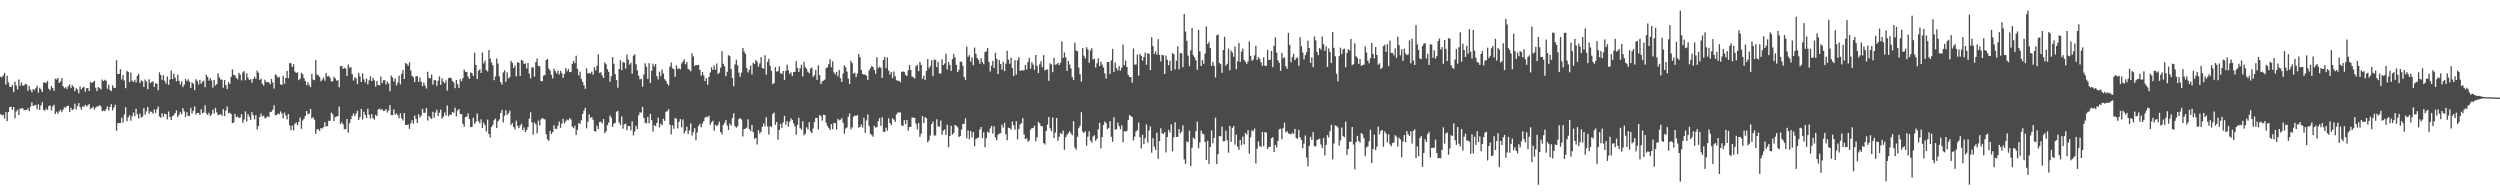 <?xml version="1.0" encoding="UTF-8"?>
<svg xmlns="http://www.w3.org/2000/svg" width="1920" height="150">
  <path d="M0 58.955h1v28.697H0zM1 59.338h1v29.345H1zM2 57.944h1v30.233H2zM3 56.030h1v34.955H3zM4 64.902h1v21.265H4zM5 58.166h1v34.882H5zM6 63.279h1v22.735H6zM7 66.577h1v15.649H7zM8 66.872h1v15.072H8zM9 65.401h1v18.858H9zM10 70.759h1v11.442H10zM11 62.796h1v28.033H11zM12 65.623h1v20.036H12zM13 68.676h1v15.649H13zM14 61.043h1v27.299H14zM15 65.865h1v17.583H15zM16 63.325h1v19.933H16zM17 65.817h1v17.386H17zM18 65.668h1v19.032H18zM19 64.375h1v20.144H19zM20 64.929h1v19.524H20zM21 69.667h1v13.589H21zM22 66.096h1v19.306H22zM23 68.866h1v13.094H23zM24 70.811h1v7.784H24zM25 68.399h1v13.014H25zM26 69.212h1v11.680H26zM27 67.740h1v12.808H27zM28 65.733h1v18.212H28zM29 71.166h1v9.018H29zM30 67.337h1v17.164H30zM31 68.635h1v12.330H31zM32 70.692h1v7.787H32zM33 63.483h1v20.947H33zM34 63.345h1v21.638H34zM35 63.693h1v19.732H35zM36 62.107h1v22.380H36zM37 68.214h1v13.248H37zM38 69.408h1v11.561H38zM39 66.021h1v18.780H39zM40 67.653h1v14.172H40zM41 69.701h1v10.783H41zM42 60.468h1v27.052H42zM43 61.031h1v24.776H43zM44 59.738h1v27.663H44zM45 63.750h1v21.680H45zM46 62.585h1v21.682H46zM47 59.926h1v26.269H47zM48 66.213h1v17.947H48zM49 67.740h1v14.497H49zM50 66.932h1v15.912H50zM51 68.305h1v12.998H51zM52 66.174h1v15.099H52zM53 64.806h1v21.178H53zM54 67.651h1v15.161H54zM55 65.359h1v19.279H55zM56 66.733h1v17.054H56zM57 70.024h1v9.634H57zM58 67.733h1v16.324H58zM59 68.701h1v12.733H59zM60 71.704h1v7.510H60zM61 66.431h1v15.884H61zM62 68.697h1v15.569H62zM63 67.330h1v14.410H63zM64 66.559h1v15.530H64zM65 70.473h1v9.998H65zM66 67.765h1v13.950H66zM67 67.568h1v13.410H67zM68 69.894h1v10.009H68zM69 62.894h1v20.872H69zM70 63.785h1v19.210H70zM71 63.096h1v18.745H71zM72 62.048h1v22.069H72zM73 67.319h1v15.317H73zM74 69.994h1v11.749H74zM75 66.820h1v14.841H75zM76 67.669h1v13.069H76zM77 68.731h1v12.964H77zM78 61.061h1v24.433H78zM79 62.281h1v22.600H79zM80 61.299h1v24.115H80zM81 61.993h1v21.776H81zM82 68.081h1v13.657H82zM83 65.087h1v19.867H83zM84 69.006h1v13.195H84zM85 69.978h1v9.988H85zM86 65.490h1v19.201H86zM87 67.390h1v15.182H87zM88 67.488h1v12.950H88zM89 46.296h1v54.183H89zM90 56.772h1v37.878H90zM91 56.774h1v37.690H91zM92 53.137h1v41.311H92zM93 61.024h1v29.407H93zM94 57.726h1v36.440H94zM95 61.862h1v26.106H95zM96 67.742h1v14.603H96zM97 54.391h1v38.770H97zM98 55.225h1v34.950H98zM99 63.046h1v25.426H99zM100 55.776h1v36.937H100zM101 61.981h1v27.418H101zM102 63.002h1v23.408H102zM103 61.249h1v28.022H103zM104 63.336h1v20.231H104zM105 58.392h1v29.304H105zM106 56.806h1v34.252H106zM107 63.789h1v23.472H107zM108 61.794h1v28.580H108zM109 62.395h1v27.047H109zM110 66.696h1v16.328H110zM111 61.082h1v26.994H111zM112 62.730h1v22.781H112zM113 68.523h1v13.575H113zM114 60.915h1v26.315H114zM115 63.895h1v21.709H115zM116 63.046h1v22.886H116zM117 62.519h1v24.813H117zM118 66.827h1v17.230H118zM119 64.059h1v22.664H119zM120 64.194h1v19.782H120zM121 69.260h1v12.579H121zM122 55.552h1v33.888H122zM123 57.642h1v32.842H123zM124 61.340h1v25.646H124zM125 57.877h1v31.993H125zM126 62.105h1v25.262H126zM127 64.172h1v23.616H127zM128 58.788h1v32.929H128zM129 65.140h1v20.535H129zM130 61.047h1v28.759H130zM131 54.204h1v38.065H131zM132 60.693h1v28.553H132zM133 56.641h1v31.883H133zM134 59.663h1v27.230H134zM135 62.450h1v22.350H135zM136 57.378h1v32.483H136zM137 62.089h1v26.180H137zM138 64.906h1v21.293H138zM139 62.521h1v25.262H139zM140 66.932h1v16.141H140zM141 65.037h1v20.494H141zM142 60.654h1v29.217H142zM143 62.281h1v23.875H143zM144 60.960h1v27.983H144zM145 62.741h1v26.463H145zM146 67.570h1v15.294H146zM147 63.277h1v23.920H147zM148 64.206h1v20.954H148zM149 69.216h1v12.476H149zM150 60.841h1v27.084H150zM151 62.107h1v24.671H151zM152 64.934h1v21.783H152zM153 61.395h1v26.985H153zM154 64.293h1v19.574H154zM155 62.828h1v24.234H155zM156 61.929h1v24.442H156zM157 66.973h1v13.934H157zM158 57.339h1v29.729H158zM159 59.015h1v29.237H159zM160 61.876h1v24.765H160zM161 60.070h1v28.905H161zM162 61.805h1v26.138H162zM163 67.278h1v16.974H163zM164 61.349h1v25.843H164zM165 65.701h1v17.084H165zM166 64.570h1v21.769H166zM167 56.385h1v32.110H167zM168 59.516h1v28.546H168zM169 60.990h1v26.701H169zM170 61.242h1v27.734H170zM171 67.346h1v16.491H171zM172 61.510h1v27.654H172zM173 65.348h1v19.542H173zM174 68.404h1v13.351H174zM175 63.016h1v24.017H175zM176 64.499h1v21.973H176zM177 59.070h1v28.471H177zM178 53.238h1v41.338H178zM179 57.445h1v36.671H179zM180 57.838h1v29.594H180zM181 59.855h1v30.194H181zM182 60.990h1v28.411H182zM183 55.888h1v34.715H183zM184 57.420h1v32.817H184zM185 61.707h1v26.015H185zM186 55.726h1v38.615H186zM187 54.565h1v37.305H187zM188 61.652h1v23.916H188zM189 56.346h1v36.818H189zM190 59.635h1v28.040H190zM191 61.452h1v28.203H191zM192 60.770h1v31.334H192zM193 63.554h1v22.632H193zM194 60.640h1v27.903H194zM195 58.859h1v32.842H195zM196 60.546h1v27.990H196zM197 54.261h1v45.204H197zM198 55.870h1v40.949H198zM199 61.503h1v28.370H199zM200 60.310h1v26.951H200zM201 64.389h1v25.113H201zM202 65.762h1v23.103H202zM203 61.185h1v29.647H203zM204 63.002h1v27.342H204zM205 63.080h1v26.223H205zM206 63.206h1v26.708H206zM207 64.771h1v21.309H207zM208 60.667h1v25.127H208zM209 63.334h1v20.995H209zM210 68.010h1v12.902H210zM211 57.214h1v31.284H211zM212 57.896h1v30.455H212zM213 59.704h1v27.436H213zM214 59.056h1v28.766H214zM215 64.767h1v20.794H215zM216 65.282h1v21.920H216zM217 58.147h1v32.792H217zM218 64.311h1v22.160H218zM219 59.882h1v28.798H219zM220 54.401h1v37.319H220zM221 59.992h1v27.578H221zM222 48.505h1v47.855H222zM223 48.603h1v51.370H223zM224 51.446h1v45.012H224zM225 49.365h1v50.855H225zM226 54.991h1v40.052H226zM227 55.982h1v38.118H227zM228 55.518h1v40.482H228zM229 61.606h1v32.041H229zM230 60.441h1v29.823H230zM231 55.840h1v43.078H231zM232 56.962h1v35.605H232zM233 60.017h1v31.279H233zM234 62.167h1v26.882H234zM235 65.373h1v19.869H235zM236 63.160h1v24.719H236zM237 65.430h1v21.877H237zM238 66.957h1v16.768H238zM239 56.831h1v34.108H239zM240 61.130h1v28.880H240zM241 61.578h1v30.272H241zM242 45.969h1v56.806H242zM243 57.259h1v42.089H243zM244 57.939h1v41.359H244zM245 59.127h1v41.487H245zM246 62.466h1v35.829H246zM247 61.050h1v37.704H247zM248 59.528h1v38.118H248zM249 61.958h1v31.922H249zM250 56.065h1v41.016H250zM251 58.692h1v38.237H251zM252 58.198h1v34.557H252zM253 59.752h1v33.064H253zM254 62.508h1v23.964H254zM255 62.343h1v25.369H255zM256 58.990h1v34.028H256zM257 60.157h1v29.677H257zM258 61.963h1v27.573H258zM259 61.576h1v27.539H259zM260 67.005h1v14.820H260zM261 50.777h1v44.547H261zM262 50.679h1v43.211H262zM263 52.824h1v42.700H263zM264 52.023h1v47.195H264zM265 52.787h1v46.417H265zM266 58.340h1v33.035H266zM267 49.489h1v52.464H267zM268 51.929h1v42.785H268zM269 51.631h1v39.908H269zM270 56.923h1v32.034H270zM271 61.864h1v25.172H271zM272 59.413h1v29.757H272zM273 60.201h1v27.084H273zM274 64.602h1v20.512H274zM275 55.836h1v36.262H275zM276 58.699h1v31.290H276zM277 63.039h1v20.606H277zM278 56.321h1v35.472H278zM279 60.928h1v24.857H279zM280 63.309h1v24.989H280zM281 60.281h1v30.377H281zM282 64.838h1v18.670H282zM283 61.713h1v26.390H283zM284 58.591h1v32.515H284zM285 62.281h1v25.351H285zM286 59.809h1v30.856H286zM287 61.681h1v30.199H287zM288 66.550h1v21.616H288zM289 62.208h1v26.926H289zM290 65.293h1v18.837H290zM291 65.563h1v17.855H291zM292 58.660h1v25.662H292zM293 63.906h1v19.926H293zM294 61.645h1v23.676H294zM295 61.594h1v23.488H295zM296 64.854h1v18.885H296zM297 62.647h1v23.893H297zM298 64.075h1v20.702H298zM299 70.024h1v10.721H299zM300 58.079h1v30.276H300zM301 59.484h1v28.967H301zM302 62.526h1v21.554H302zM303 60.292h1v27.722H303zM304 65.572h1v21.577H304zM305 63.451h1v24.980H305zM306 58.044h1v32.771H306zM307 64.760h1v22.188H307zM308 56.735h1v34.216H308zM309 53.822h1v38.763H309zM310 60.683h1v26.131H310zM311 48.388h1v47.582H311zM312 49.237h1v46.827H312zM313 50.487h1v45.165H313zM314 47.754h1v51.219H314zM315 54.195h1v40.455H315zM316 58.266h1v34.069H316zM317 59.274h1v35.779H317zM318 63.075h1v25.681H318zM319 58.605h1v32.673H319zM320 58.427h1v36.042H320zM321 62.952h1v24.898H321zM322 59.475h1v30.830H322zM323 62.716h1v26.099H323zM324 66.179h1v17.496H324zM325 63.320h1v23.321H325zM326 65.691h1v20.943H326zM327 67.989h1v15.047H327zM328 55.083h1v37.495H328zM329 59.882h1v29.214H329zM330 60.191h1v30.313H330zM331 57.255h1v34.010H331zM332 64.998h1v20.881H332zM333 61.572h1v28.832H333zM334 61.585h1v24.909H334zM335 65.948h1v18.253H335zM336 62.006h1v27.106H336zM337 58.665h1v27.926H337zM338 65.163h1v19.016H338zM339 60.134h1v30.981H339zM340 62.675h1v26.937H340zM341 63.947h1v22.414H341zM342 61.688h1v27.033H342zM343 69.578h1v11.497H343zM344 60.059h1v29.290H344zM345 59.512h1v28.459H345zM346 59.992h1v28.317H346zM347 62.151h1v23.955H347zM348 63.441h1v23.133H348zM349 67.733h1v14.987H349zM350 61.414h1v27.990H350zM351 64.714h1v20.231H351zM352 67.470h1v16.312H352zM353 60.832h1v26.775H353zM354 62.338h1v25.298H354zM355 60.029h1v35.067H355zM356 53.428h1v43.881H356zM357 55.128h1v34.854H357zM358 55.298h1v34.254H358zM359 58.800h1v28.265H359zM360 60.686h1v30.734H360zM361 55.621h1v42.032H361zM362 56.229h1v41.279H362zM363 58.331h1v32.153H363zM364 40.530h1v54.611H364zM365 49.887h1v43.755H365zM366 60.603h1v26.530H366zM367 54.284h1v38.919H367zM368 53.263h1v41.524H368zM369 56.083h1v35.571H369zM370 40.354h1v57.914H370zM371 48.711h1v45.454H371zM372 46.543h1v49.677H372zM373 53.815h1v47.168H373zM374 54.881h1v36.928H374zM375 38.461h1v64.389H375zM376 45.012h1v60.667H376zM377 47.939h1v49.670H377zM378 50.139h1v45.683H378zM379 61.581h1v30.766H379zM380 58.658h1v32.373H380zM381 44.943h1v53.483H381zM382 48.816h1v44.481H382zM383 58.727h1v32.950H383zM384 62.968h1v23.792H384zM385 64.993h1v19.357H385zM386 55.602h1v38.473H386zM387 54.000h1v34.859H387zM388 62.851h1v21.783H388zM389 55.575h1v32.689H389zM390 60.260h1v26.743H390zM391 59.278h1v25.655H391zM392 46.687h1v49.278H392zM393 48.395h1v46.143H393zM394 52.217h1v45.403H394zM395 50.402h1v49.036H395zM396 58.708h1v33.989H396zM397 47.761h1v48.788H397zM398 48.184h1v50.224H398zM399 58.310h1v38.168H399zM400 45.957h1v49.116H400zM401 46.577h1v53.432H401zM402 49.107h1v48.800H402zM403 48.699h1v52.730H403zM404 52.556h1v47.346H404zM405 48.445h1v49.132H405zM406 56.511h1v34.625H406zM407 60.162h1v26.067H407zM408 51.759h1v42.183H408zM409 51.812h1v51.597H409zM410 58.820h1v35.266H410zM411 47.747h1v47.667H411zM412 44.920h1v57.523H412zM413 50.624h1v42.030H413zM414 50.961h1v45.458H414zM415 62.226h1v29.471H415zM416 62.439h1v28.125H416zM417 58.136h1v33.147H417zM418 57.548h1v34.184H418zM419 46.101h1v57.072H419zM420 45.206h1v61.913H420zM421 52.689h1v55.376H421zM422 54.266h1v46.259H422zM423 57.461h1v45.442H423zM424 60.283h1v41.217H424zM425 52.899h1v43.320H425zM426 54.691h1v44.202H426zM427 56.442h1v42.654H427zM428 54.211h1v42.364H428zM429 57.156h1v36.138H429zM430 54.430h1v43.744H430zM431 56.193h1v38.718H431zM432 59.789h1v31.551H432zM433 56.756h1v38.123H433zM434 52.258h1v40.954H434zM435 54.776h1v37.031H435zM436 52.940h1v39.487H436zM437 55.332h1v35.461H437zM438 55.389h1v36.296H438zM439 48.990h1v48.344H439zM440 46.696h1v51.814H440zM441 48.555h1v47.967H441zM442 42.735h1v60.912H442zM443 52.808h1v46.877H443zM444 57.928h1v36.491H444zM445 55.035h1v40.162H445zM446 60.631h1v31.732H446zM447 62.878h1v24.637H447zM448 65.483h1v19.528H448zM449 68.264h1v14.594H449zM450 52.419h1v46.149H450zM451 56.424h1v37.180H451zM452 56.014h1v31.821H452zM453 56.552h1v34.055H453zM454 54.968h1v34.811H454zM455 57.369h1v34.595H455zM456 51.613h1v49.056H456zM457 54.082h1v46.987H457zM458 50.592h1v45.953H458zM459 41.709h1v57.504H459zM460 55.957h1v37.715H460zM461 55.479h1v38.065H461zM462 57.779h1v37.170H462zM463 59.882h1v31.522H463zM464 47.919h1v54.359H464zM465 49.294h1v51.460H465zM466 53.167h1v43.005H466zM467 55.149h1v39.027H467zM468 62.769h1v25.944H468zM469 58.548h1v31.828H469zM470 43.833h1v53.671H470zM471 49.008h1v45.964H471zM472 56.953h1v37.386H472zM473 61.462h1v24.337H473zM474 67.367h1v17.738H474zM475 52.924h1v41.171H475zM476 46.223h1v49.825H476zM477 53.865h1v35.552H477zM478 47.662h1v51.180H478zM479 48.051h1v47.463H479zM480 52.608h1v42.320H480zM481 41.913h1v58.106H481zM482 45.721h1v51.061H482zM483 49.560h1v47.296H483zM484 48.203h1v51.874H484zM485 56.575h1v36.614H485zM486 42.762h1v61.297H486zM487 41.718h1v59.285H487zM488 49.372h1v47.168H488zM489 54.060h1v45.026H489zM490 58.136h1v30.505H490zM491 61.020h1v25.264H491zM492 60.432h1v26.074H492zM493 66.644h1v15.488H493zM494 57.223h1v33.357H494zM495 48.594h1v45.676H495zM496 51.187h1v43.657H496zM497 60.585h1v29.256H497zM498 48.461h1v46.200H498zM499 63.718h1v23.664H499zM500 54.391h1v37.939H500zM501 48.898h1v52.238H501zM502 51.036h1v45.154H502zM503 49.097h1v47.777H503zM504 58.450h1v35.992H504zM505 60.954h1v29.418H505zM506 54.975h1v42.858H506zM507 58.488h1v36.433H507zM508 53.426h1v42.755H508zM509 56.396h1v34.834H509zM510 60.809h1v32.000H510zM511 62.125h1v23.813H511zM512 64.291h1v20.961H512zM513 65.712h1v18.166H513zM514 51.217h1v44.685H514zM515 48.067h1v55.122H515zM516 52.483h1v43.721H516zM517 53.181h1v45.799H517zM518 59.077h1v31.554H518zM519 50.253h1v40.977H519zM520 52.966h1v45.584H520zM521 52.405h1v41.265H521zM522 53.307h1v38.157H522zM523 48.717h1v49.104H523zM524 47.246h1v44.566H524zM525 45.586h1v56.921H525zM526 49.358h1v51.164H526zM527 47.672h1v49.606H527zM528 52.890h1v50.070H528zM529 53.556h1v46.619H529zM530 54.744h1v40.031H530zM531 40.961h1v63.185H531zM532 43.414h1v58.106H532zM533 50.583h1v47.850H533zM534 49.908h1v57.889H534zM535 50.118h1v51.542H535zM536 49.850h1v47.095H536zM537 53.590h1v41.478H537zM538 58.047h1v39.727H538zM539 55.273h1v39.649H539zM540 57.838h1v35.168H540zM541 62.242h1v28.127H541zM542 59.942h1v29.672H542zM543 65.110h1v24.946H543zM544 59.047h1v29.826H544zM545 55.650h1v40.187H545zM546 51.663h1v42.215H546zM547 53.776h1v38.983H547zM548 50.217h1v50.228H548zM549 53.508h1v42.389H549zM550 48.754h1v48.170H550zM551 56.792h1v39.013H551zM552 55.804h1v37.642H552zM553 51.970h1v49.445H553zM554 39.356h1v63.867H554zM555 48.974h1v47.031H555zM556 50.878h1v43.382H556zM557 58.502h1v33.623H557zM558 55.124h1v41.270H558zM559 42.345h1v57.477H559zM560 43.160h1v51.782H560zM561 52.943h1v43.529H561zM562 59.914h1v30.647H562zM563 66.177h1v20.847H563zM564 49.466h1v47.456H564zM565 45.854h1v52.290H565zM566 50.137h1v46.781H566zM567 55.795h1v35.582H567zM568 59.006h1v31.748H568zM569 55.772h1v36.083H569zM570 36.839h1v67.960H570zM571 39.512h1v59.667H571zM572 41.265h1v57.500H572zM573 52.329h1v45.650H573zM574 55.659h1v35.999H574zM575 53.547h1v45.515H575zM576 50.420h1v50.361H576zM577 57.133h1v38.814H577zM578 48.118h1v53.357H578zM579 49.203h1v57.355H579zM580 46.140h1v59.786H580zM581 47.287h1v63.702H581zM582 51.144h1v48.866H582zM583 48.649h1v53.863H583zM584 43.833h1v57.513H584zM585 52.265h1v45.099H585zM586 52.819h1v41.908H586zM587 42.464h1v54.529H587zM588 57.239h1v32.792H588zM589 47.527h1v49.654H589zM590 45.168h1v58.212H590zM591 50.496h1v46.319H591zM592 54.490h1v43.208H592zM593 64.684h1v22.918H593zM594 63.863h1v22.581H594zM595 51.569h1v44.254H595zM596 54.966h1v38.738H596zM597 54.728h1v52.533H597zM598 50.999h1v48.839H598zM599 56.280h1v38.903H599zM600 56.772h1v41.434H600zM601 54.462h1v39.615H601zM602 61.331h1v27.686H602zM603 54.430h1v41.277H603zM604 49.667h1v43.325H604zM605 53.986h1v43.220H605zM606 56.708h1v36.786H606zM607 55.570h1v35.300H607zM608 58.482h1v33.737H608zM609 55.344h1v39.494H609zM610 55.202h1v41.920H610zM611 46.918h1v56.435H611zM612 52.112h1v43.684H612zM613 55.220h1v35.181H613zM614 52.554h1v45.886H614zM615 49.741h1v49.917H615zM616 58.637h1v34.476H616zM617 47.530h1v56.385H617zM618 51.631h1v51.102H618zM619 52.913h1v44.893H619zM620 55.087h1v44.316H620zM621 56.248h1v37.605H621zM622 52.707h1v48.278H622zM623 51.888h1v50.345H623zM624 58.958h1v39.713H624zM625 57.761h1v35.992H625zM626 53.689h1v36.967H626zM627 61.263h1v29.219H627zM628 50.178h1v49.223H628zM629 57.747h1v30.517H629zM630 64.611h1v24.678H630zM631 62.503h1v30.144H631zM632 61.961h1v26.099H632zM633 61.111h1v27.260H633zM634 52.380h1v41.837H634zM635 51.624h1v45.055H635zM636 49.196h1v49.072H636zM637 45.419h1v54.421H637zM638 51.659h1v43.691H638zM639 47.106h1v52.098H639zM640 55.609h1v38.905H640zM641 57.115h1v37.454H641zM642 55.099h1v44.341H642zM643 58.628h1v32.723H643zM644 53.689h1v38.798H644zM645 60.077h1v31.943H645zM646 62.920h1v27.809H646zM647 56.438h1v37.843H647zM648 50.162h1v52.547H648zM649 51.656h1v47.124H649zM650 55.014h1v42.874H650zM651 60.324h1v29.356H651zM652 64.524h1v22.611H652zM653 46.644h1v52.657H653zM654 48.491h1v49.354H654zM655 56.554h1v33.149H655zM656 55.820h1v32.842H656zM657 59.216h1v29.839H657zM658 56.399h1v31.989H658zM659 41.540h1v56.490H659zM660 43.982h1v53.540H660zM661 53.776h1v41.796H661zM662 56.886h1v41.068H662zM663 57.259h1v33.183H663zM664 57.287h1v44.710H664zM665 58.182h1v34.360H665zM666 61.345h1v26.548H666zM667 54.176h1v42.709H667zM668 52.386h1v50.443H668zM669 50.645h1v52.952H669zM670 51.460h1v53.501H670zM671 53.790h1v42.867H671zM672 56.735h1v41.238H672zM673 43.913h1v53.721H673zM674 52.348h1v40.768H674zM675 51.247h1v39.445H675zM676 52.036h1v44.531H676zM677 59.837h1v30.130H677zM678 46.012h1v55.142H678zM679 43.618h1v57.784H679zM680 52.306h1v45.806H680zM681 44.151h1v56.261H681zM682 54.211h1v36.637H682zM683 57.195h1v37.255H683zM684 55.188h1v40.839H684zM685 60.040h1v30.856H685zM686 54.948h1v36.926H686zM687 58.514h1v35.113H687zM688 61.693h1v26.157H688zM689 61.867h1v24.550H689zM690 62.151h1v24.277H690zM691 63.126h1v23.197H691zM692 55.199h1v41.032H692zM693 54.822h1v41.929H693zM694 55.179h1v37.058H694zM695 57.399h1v37.939H695zM696 58.440h1v33.678H696zM697 54.016h1v46.275H697zM698 49.992h1v47.557H698zM699 53.730h1v43.696H699zM700 58.795h1v31.458H700zM701 59.333h1v30.927H701zM702 60.242h1v30.336H702zM703 50.821h1v44.227H703zM704 49.766h1v49.596H704zM705 54.655h1v39.814H705zM706 47.454h1v57.591H706zM707 49.823h1v52.837H707zM708 60.523h1v28.619H708zM709 58.195h1v36.273H709zM710 61.427h1v28.516H710zM711 54.451h1v36.390H711zM712 45.401h1v63.867H712zM713 52.421h1v55.428H713zM714 50.718h1v53.252H714zM715 46.280h1v49.013H715zM716 58.452h1v34.861H716zM717 45.735h1v58.422H717zM718 46.058h1v57.909H718zM719 51.558h1v40.102H719zM720 47.408h1v49.633H720zM721 56.445h1v40.858H721zM722 56.474h1v36.140H722zM723 45.525h1v58.017H723zM724 49.903h1v50.452H724zM725 48.814h1v50.631H725zM726 41.203h1v62.363H726zM727 53.366h1v42.426H727zM728 47.626h1v65.410H728zM729 49.830h1v54.668H729zM730 54.472h1v42.085H730zM731 45.330h1v58.092H731zM732 41.364h1v60.825H732zM733 44.202h1v51.828H733zM734 49.798h1v46.809H734zM735 55.318h1v42.446H735zM736 53.542h1v51.704H736zM737 47.289h1v57.143H737zM738 47.390h1v52.068H738zM739 50.551h1v44.675H739zM740 59.033h1v36.035H740zM741 61.347h1v29.411H741zM742 35.790h1v70.461H742zM743 43.636h1v56.559H743zM744 42.288h1v64.657H744zM745 47.349h1v53.318H745zM746 44.039h1v61.487H746zM747 50.070h1v51.375H747zM748 36.500h1v75.842H748zM749 41.295h1v65.515H749zM750 44.495h1v61.560H750zM751 45.870h1v59.754H751zM752 48.928h1v50.565H752zM753 44.698h1v52.814H753zM754 47.726h1v58.246H754zM755 49.294h1v52.320H755zM756 40.020h1v73.045H756zM757 39.370h1v66.824H757zM758 36.761h1v64.380H758zM759 47.463h1v54.536H759zM760 54.902h1v43.753H760zM761 50.498h1v46.200H761zM762 46.781h1v55.840H762zM763 52.288h1v44.675H763zM764 40.533h1v65.112H764zM765 45.216h1v62.494H765zM766 56.776h1v46.653H766zM767 46.145h1v56.417H767zM768 49.159h1v53.117H768zM769 53.378h1v42.352H769zM770 47.333h1v50.729H770zM771 54.627h1v39.597H771zM772 48.786h1v54.316H772zM773 38.940h1v68.790H773zM774 45.779h1v52.254H774zM775 48.928h1v49.530H775zM776 44.312h1v55.145H776zM777 52.190h1v41.162H777zM778 58.374h1v37.855H778zM779 46.266h1v53.345H779zM780 57.220h1v35.891H780zM781 46.291h1v60.754H781zM782 43.904h1v55.069H782zM783 54.458h1v41.068H783zM784 53.840h1v40.718H784zM785 54.163h1v36.541H785zM786 53.936h1v49.299H786zM787 49.862h1v56.946H787zM788 53.336h1v52.927H788zM789 47.582h1v61.306H789zM790 44.394h1v63.485H790zM791 52.730h1v46.918H791zM792 47.768h1v50.432H792zM793 49.683h1v48.788H793zM794 53.645h1v42.957H794zM795 42.231h1v66.261H795zM796 50.560h1v54.858H796zM797 56.126h1v37.356H797zM798 49.482h1v45.245H798zM799 46.955h1v49.908H799zM800 51.663h1v45.341H800zM801 42.304h1v67.545H801zM802 54.094h1v56.914H802zM803 53.469h1v47.163H803zM804 53.327h1v42.400H804zM805 62.070h1v27.711H805zM806 48.633h1v49.949H806zM807 49.507h1v51.244H807zM808 55.474h1v34.795H808zM809 44.385h1v61.629H809zM810 49.722h1v52.142H810zM811 49.361h1v41.233H811zM812 48.253h1v59.898H812zM813 49.972h1v55.092H813zM814 48.205h1v53.984H814zM815 31.803h1v71.242H815zM816 44.449h1v55.833H816zM817 40.237h1v74.780H817zM818 43.982h1v61.349H818zM819 54.488h1v49.049H819zM820 46.683h1v55.616H820zM821 49.482h1v51.352H821zM822 52.547h1v49.899H822zM823 59.255h1v44.572H823zM824 61.510h1v31.595H824zM825 32.755h1v80.640H825zM826 38.834h1v76.165H826zM827 39.377h1v65.698H827zM828 51.926h1v46.490H828zM829 56.980h1v39.606H829zM830 62.620h1v23.552H830zM831 36.827h1v64.352H831zM832 42.808h1v59.427H832zM833 44.859h1v55.957H833zM834 36.237h1v75.680H834zM835 37.946h1v67.005H835zM836 48.237h1v52.597H836zM837 38.773h1v69.145H837zM838 37.136h1v72.384H838zM839 45.655h1v59.173H839zM840 45.060h1v58.784H840zM841 51.846h1v56.291H841zM842 48.564h1v57.967H842zM843 44.735h1v54.540H843zM844 50.729h1v43.595H844zM845 47.463h1v66.474H845zM846 49.727h1v55.524H846zM847 51.826h1v44.149H847zM848 56.335h1v37.001H848zM849 60.416h1v34.126H849zM850 47.589h1v51.606H850zM851 47.683h1v50.560H851zM852 56.774h1v36.271H852zM853 46.490h1v58.564H853zM854 37.516h1v71.397H854zM855 55.266h1v34.760H855zM856 48.022h1v51.556H856zM857 52.258h1v47.010H857zM858 54.153h1v40.061H858zM859 50.761h1v46.154H859zM860 54.174h1v45.085H860zM861 51.958h1v44.314H861zM862 34.245h1v75.053H862zM863 50.143h1v50.500H863zM864 46.470h1v54.682H864zM865 51.485h1v48.935H865zM866 57.552h1v34.724H866zM867 59.086h1v29.361H867zM868 59.239h1v29.887H868zM869 63.467h1v26.459H869zM870 37.177h1v70.718H870zM871 49.638h1v55.250H871zM872 49.523h1v51.448H872zM873 41.938h1v58.081H873zM874 58.088h1v35.971H874zM875 41.366h1v64.041H875zM876 42.924h1v71.054H876zM877 46.564h1v57.021H877zM878 43.785h1v66.948H878zM879 40.327h1v65.847H879zM880 49.734h1v45.838H880zM881 40.839h1v68.729H881zM882 41.389h1v58.788H882zM883 53.911h1v43.201H883zM884 28.553h1v88.676H884zM885 35.431h1v70.731H885zM886 41.464h1v71.155H886zM887 39.391h1v75.877H887zM888 41.949h1v59.997H888zM889 30.082h1v91.903H889zM890 42.142h1v66.264H890zM891 47.161h1v51.340H891zM892 42.128h1v60.315H892zM893 42.478h1v60.345H893zM894 56.845h1v44.529H894zM895 42.675h1v74.442H895zM896 45.918h1v59.328H896zM897 50.130h1v49.635H897zM898 46.619h1v55.108H898zM899 54.433h1v41.075H899zM900 40.821h1v75.410H900zM901 41.574h1v63.892H901zM902 53.307h1v40.581H902zM903 46.642h1v58.511H903zM904 35.516h1v69.628H904zM905 53.242h1v45.895H905zM906 40.649h1v61.926H906zM907 40.995h1v60.091H907zM908 51.643h1v44.625H908zM909 10.680h1v111.733H909zM910 24.229h1v101.720H910zM911 31.377h1v77.216H911zM912 42.693h1v66.522H912zM913 50.837h1v49.493H913zM914 38.640h1v88.932H914zM915 21.542h1v91.905H915zM916 42.503h1v63.201H916zM917 44.007h1v62.771H917zM918 46.387h1v54.449H918zM919 53.579h1v39.862H919zM920 22.902h1v90.974H920zM921 39.466h1v69.994H921zM922 50.711h1v49.615H922zM923 46.156h1v56.451H923zM924 49.033h1v54.012H924zM925 41.224h1v67.822H925zM926 20.338h1v102.640H926zM927 33.820h1v74.316H927zM928 32.318h1v93.546H928zM929 36.898h1v75.982H929zM930 50.626h1v49.548H930zM931 47.443h1v62.547H931zM932 50.530h1v55.293H932zM933 59.493h1v30.862H933zM934 27.116h1v98.925H934zM935 26.479h1v91.839H935zM936 48.356h1v56.140H936zM937 49.297h1v55.421H937zM938 55.907h1v41.245H938zM939 38.374h1v70.239H939zM940 28.274h1v80.083H940zM941 50.420h1v50.008H941zM942 48.978h1v58.772H942zM943 37.324h1v79.967H943zM944 53.991h1v42.751H944zM945 38.811h1v70.161H945zM946 40.388h1v57.882H946zM947 43.554h1v53.286H947zM948 35.646h1v75.401H948zM949 53.103h1v50.340H949zM950 47.090h1v65.517H950zM951 33.023h1v81.953H951zM952 47.500h1v60.040H952zM953 39.635h1v71.725H953zM954 37.308h1v67.605H954zM955 46.053h1v64.799H955zM956 47.491h1v54.650H956zM957 49.033h1v54.330H957zM958 47.143h1v52.867H958zM959 31.886h1v86.220H959zM960 42.838h1v62.601H960zM961 46.596h1v53.469H961zM962 45.815h1v55.016H962zM963 42.554h1v56.145H963zM964 35.161h1v90.340H964zM965 46.095h1v68.147H965zM966 43.851h1v64.730H966zM967 45.179h1v66.877H967zM968 47.880h1v65.062H968zM969 50.585h1v50.723H969zM970 44.117h1v68.237H970zM971 50.446h1v50.938H971zM972 50.645h1v51.249H972zM973 38.299h1v76.220H973zM974 46.143h1v66.829H974zM975 45.863h1v66.808H975zM976 39.171h1v67.035H976zM977 51.595h1v53.819H977zM978 35.216h1v81.599H978zM979 28.622h1v82.665H979zM980 40.384h1v72.807H980zM981 46.390h1v61.901H981zM982 48.326h1v50.961H982zM983 54.375h1v44.421H983zM984 40.677h1v66.328H984zM985 44.721h1v53.787H985zM986 44.035h1v50.217H986zM987 50.961h1v50.633H987zM988 52.856h1v47.816H988zM989 25.239h1v77.298H989zM990 34.527h1v68.143H990zM991 47.921h1v55.383H991zM992 43.920h1v57.957H992zM993 41.331h1v61.649H993zM994 46.177h1v52.817H994zM995 44.760h1v61.208H995zM996 44.073h1v62.547H996zM997 50.530h1v49.230H997zM998 28.626h1v76.847H998zM999 35.424h1v72.082H999zM1000 40.366h1v73.446H1000zM1001 45.669h1v64.668H1001zM1002 42.380h1v61.665H1002zM1003 40.057h1v80.988H1003zM1004 31.238h1v96.487H1004zM1005 36.887h1v75.185H1005zM1006 48.212h1v56.836H1006zM1007 44.019h1v63.492H1007zM1008 51.542h1v49.942H1008zM1009 27.965h1v84.364H1009zM1010 31.043h1v81.319H1010zM1011 39.883h1v67.660H1011zM1012 42.341h1v64.677H1012zM1013 36.845h1v69.669H1013zM1014 38.107h1v72.874H1014zM1015 28.045h1v85.732H1015zM1016 33.955h1v72.038H1016zM1017 39.070h1v80.271H1017zM1018 35.580h1v75.689H1018zM1019 51.347h1v52.425H1019zM1020 37.168h1v68.449H1020zM1021 39.871h1v60.841H1021zM1022 48.422h1v47.415H1022zM1023 24.703h1v97.705H1023zM1024 36.710h1v73.496H1024zM1025 43.217h1v53.156H1025zM1026 56.671h1v40.121H1026zM1027 62.395h1v35.385H1027zM1028 43.179h1v68.701H1028zM1029 36.591h1v71.201H1029zM1030 41.611h1v56.362H1030zM1031 37.953h1v66.600H1031zM1032 37.305h1v68.017H1032zM1033 51.686h1v41.723H1033zM1034 40.764h1v78.241H1034zM1035 37.871h1v76.582H1035zM1036 38.743h1v70.084H1036zM1037 29.871h1v78.960H1037zM1038 50.034h1v47.527H1038zM1039 49.313h1v61.668H1039zM1040 33.163h1v96.819H1040zM1041 43.199h1v65.927H1041zM1042 44.442h1v59.853H1042zM1043 49.093h1v59.182H1043zM1044 45.305h1v64.272H1044zM1045 50.482h1v51.711H1045zM1046 50.011h1v53.165H1046zM1047 49.665h1v56.513H1047zM1048 35.630h1v84.293H1048zM1049 40.327h1v72.929H1049zM1050 46.541h1v65.852H1050zM1051 48.621h1v59.919H1051zM1052 44.675h1v54.968H1052zM1053 32.877h1v92.297H1053zM1054 41.430h1v73.098H1054zM1055 44.879h1v58.502H1055zM1056 36.166h1v79.065H1056zM1057 42.265h1v70.315H1057zM1058 49.644h1v47.562H1058zM1059 48.640h1v54.513H1059zM1060 53.007h1v47.477H1060zM1061 51.862h1v47.967H1061zM1062 35.438h1v77.296H1062zM1063 34.284h1v66.646H1063zM1064 39.871h1v62.702H1064zM1065 33.826h1v75.586H1065zM1066 50.771h1v52.382H1066zM1067 31.169h1v79.724H1067zM1068 40.611h1v71.720H1068zM1069 40.688h1v69.180H1069zM1070 42.570h1v66.859H1070zM1071 37.180h1v66.660H1071zM1072 44.442h1v60.535H1072zM1073 28.088h1v84.382H1073zM1074 34.641h1v71.134H1074zM1075 42.506h1v64.593H1075zM1076 37.832h1v83.022H1076zM1077 46.820h1v61.901H1077zM1078 37.333h1v66.373H1078zM1079 41.043h1v68.097H1079zM1080 42.325h1v58.404H1080zM1081 41.801h1v61.292H1081zM1082 30.977h1v73.531H1082zM1083 48.688h1v52.114H1083zM1084 29.629h1v80.603H1084zM1085 46.511h1v54.103H1085zM1086 49.896h1v49.313H1086zM1087 19.327h1v101.978H1087zM1088 34.069h1v78.442H1088zM1089 38.363h1v81.594H1089zM1090 44.888h1v61.160H1090zM1091 45.424h1v58.919H1091zM1092 35.415h1v92.738H1092zM1093 33.588h1v83.881H1093zM1094 33.089h1v73.924H1094zM1095 44.868h1v64.243H1095zM1096 41.320h1v61.661H1096zM1097 49.935h1v51.340H1097zM1098 34.042h1v86.973H1098zM1099 34.261h1v79.326H1099zM1100 44.405h1v69.168H1100zM1101 38.704h1v74.716H1101zM1102 44.966h1v62.189H1102zM1103 43.094h1v74.407H1103zM1104 31.563h1v89.962H1104zM1105 29.556h1v91.729H1105zM1106 38.006h1v83.576H1106zM1107 36.131h1v79.035H1107zM1108 48.990h1v48.843H1108zM1109 30.679h1v79.678H1109zM1110 37.573h1v64.920H1110zM1111 46.964h1v54.746H1111zM1112 29.382h1v89.513H1112zM1113 29.604h1v84.354H1113zM1114 50.002h1v53.785H1114zM1115 52.009h1v52.487H1115zM1116 52.817h1v41.965H1116zM1117 45.685h1v62.054H1117zM1118 37.624h1v73.700H1118zM1119 48.832h1v48.708H1119zM1120 36.303h1v74.014H1120zM1121 24.813h1v87.634H1121zM1122 47.296h1v51.805H1122zM1123 33.607h1v82.038H1123zM1124 38.411h1v66.593H1124zM1125 43.794h1v58.887H1125zM1126 35.152h1v72.823H1126zM1127 41.146h1v66.760H1127zM1128 22.378h1v86.407H1128zM1129 39.720h1v78.429H1129zM1130 44.840h1v58.317H1130zM1131 23.058h1v94.812H1131zM1132 38.871h1v66.083H1132zM1133 44.282h1v66.975H1133zM1134 47.683h1v53.071H1134zM1135 48.175h1v60.867H1135zM1136 49.866h1v54.863H1136zM1137 41.473h1v74.680H1137zM1138 39.269h1v71.329H1138zM1139 50.251h1v55.048H1139zM1140 46.660h1v55.213H1140zM1141 46.220h1v54.945H1141zM1142 36.598h1v86.627H1142zM1143 44.600h1v67.603H1143zM1144 42.911h1v66.536H1144zM1145 37.065h1v82.800H1145zM1146 35.250h1v84.073H1146zM1147 44.156h1v60.464H1147zM1148 29.807h1v85.529H1148zM1149 46.516h1v61.821H1149zM1150 36.861h1v65.442H1150zM1151 38.045h1v90.314H1151zM1152 48.015h1v60.212H1152zM1153 47.058h1v64.284H1153zM1154 33.204h1v72.285H1154zM1155 53.844h1v49.745H1155zM1156 14.591h1v106.618H1156zM1157 18.812h1v98.353H1157zM1158 36.891h1v68.209H1158zM1159 38.496h1v78.799H1159zM1160 41.142h1v69.424H1160zM1161 53.181h1v53.272H1161zM1162 25.919h1v89.415H1162zM1163 39.352h1v73.677H1163zM1164 45.277h1v70.647H1164zM1165 40.292h1v77.541H1165zM1166 43.236h1v67.557H1166zM1167 39.171h1v74.002H1167zM1168 40.075h1v68.477H1168zM1169 43.858h1v57.026H1169zM1170 37.761h1v69.024H1170zM1171 45.520h1v63.885H1171zM1172 49.775h1v51.805H1172zM1173 43.634h1v70.997H1173zM1174 42.531h1v62.480H1174zM1175 55.584h1v42.183H1175zM1176 20.361h1v104.047H1176zM1177 41.075h1v70.864H1177zM1178 40.231h1v80.134H1178zM1179 36.001h1v78.699H1179zM1180 46.889h1v56.694H1180zM1181 28.439h1v113.420H1181zM1182 36.337h1v80.395H1182zM1183 43.785h1v63.503H1183zM1184 43.792h1v66.433H1184zM1185 45.916h1v57.969H1185zM1186 58.152h1v41.354H1186zM1187 30.366h1v86.879H1187zM1188 40.812h1v68.287H1188zM1189 48.997h1v61.514H1189zM1190 42.160h1v78.642H1190zM1191 45.975h1v64.815H1191zM1192 24.985h1v96.652H1192zM1193 25.271h1v90.596H1193zM1194 32.462h1v78.539H1194zM1195 34.506h1v76.904H1195zM1196 40.118h1v67.229H1196zM1197 55.293h1v40.926H1197zM1198 28.384h1v84.274H1198zM1199 47.081h1v62.469H1199zM1200 51.835h1v44.289H1200zM1201 25.239h1v96.888H1201zM1202 25.097h1v93.791H1202zM1203 46.543h1v60.397H1203zM1204 49.519h1v54.673H1204zM1205 55.479h1v36.619H1205zM1206 32.645h1v87.724H1206zM1207 39.272h1v76.838H1207zM1208 50.558h1v48.228H1208zM1209 29.867h1v78.429H1209zM1210 34.916h1v76.096H1210zM1211 47.433h1v50.159H1211zM1212 33.447h1v78.772H1212zM1213 35.863h1v73.279H1213zM1214 40.714h1v58.656H1214zM1215 28.413h1v81.116H1215zM1216 38.081h1v63.192H1216zM1217 21.801h1v97.073H1217zM1218 40.542h1v73.212H1218zM1219 48.532h1v54.346H1219zM1220 32.588h1v83.533H1220zM1221 36.461h1v76.465H1221zM1222 42.760h1v62.551H1222zM1223 47.644h1v58.756H1223zM1224 48.997h1v51.059H1224zM1225 46.685h1v51.958H1225zM1226 31.556h1v94.441H1226zM1227 38.537h1v74.485H1227zM1228 43.952h1v57.543H1228zM1229 39.228h1v70.754H1229zM1230 44.637h1v54.149H1230zM1231 40.160h1v70.132H1231zM1232 30.263h1v84.897H1232zM1233 36.218h1v72.228H1233zM1234 34.014h1v89.605H1234zM1235 51.313h1v68.175H1235zM1236 50.954h1v54.014H1236zM1237 41.405h1v77.941H1237zM1238 46.001h1v64.261H1238zM1239 38.876h1v71.152H1239zM1240 29.869h1v83.249H1240zM1241 39.649h1v66.772H1241zM1242 38.789h1v73.180H1242zM1243 37.665h1v76.820H1243zM1244 45.934h1v52.231H1244zM1245 33.781h1v82.725H1245zM1246 41.611h1v71.777H1246zM1247 44.815h1v51.645H1247zM1248 48.173h1v56.037H1248zM1249 48.933h1v63.993H1249zM1250 51.242h1v49.457H1250zM1251 38.546h1v76.421H1251zM1252 48.452h1v52.867H1252zM1253 39.326h1v70.729H1253zM1254 37.646h1v71.521H1254zM1255 49.631h1v56.422H1255zM1256 31.888h1v84.386H1256zM1257 31.476h1v80.402H1257zM1258 41.009h1v54.218H1258zM1259 29.839h1v92.594H1259zM1260 42.199h1v69.344H1260zM1261 46.140h1v54.044H1261zM1262 32.689h1v87.833H1262zM1263 49.672h1v54.064H1263zM1264 26.994h1v90.182H1264zM1265 18.018h1v98.364H1265zM1266 35.399h1v81.173H1266zM1267 28.315h1v91.669H1267zM1268 19.865h1v96.098H1268zM1269 43.357h1v63.792H1269zM1270 29.388h1v98.595H1270zM1271 21.373h1v93.034H1271zM1272 44.144h1v65.387H1272zM1273 51.183h1v58.157H1273zM1274 48.997h1v50.636H1274zM1275 57.884h1v37.933H1275zM1276 28.912h1v79.424H1276zM1277 37.965h1v71.070H1277zM1278 53.689h1v49.129H1278zM1279 47.619h1v55.971H1279zM1280 56.216h1v41.396H1280zM1281 30.274h1v85.435H1281zM1282 19.270h1v89.648H1282zM1283 41.119h1v67.355H1283zM1284 46.683h1v62.503H1284zM1285 44.112h1v69.230H1285zM1286 49.809h1v49.997H1286zM1287 32.064h1v74.309H1287zM1288 44.772h1v65.437H1288zM1289 46.095h1v71.384H1289zM1290 8.137h1v131.310H1290zM1291 27.031h1v87.678H1291zM1292 34.756h1v73.471H1292zM1293 30.478h1v74.078H1293zM1294 37.006h1v63.320H1294zM1295 36.438h1v71.812H1295zM1296 32.394h1v71.349H1296zM1297 49.370h1v48.031H1297zM1298 45.927h1v60.880H1298zM1299 41.224h1v64.142H1299zM1300 50.375h1v50.494H1300zM1301 32.597h1v79.413H1301zM1302 42.551h1v58.694H1302zM1303 49.752h1v49.438H1303zM1304 39.890h1v71.361H1304zM1305 47.154h1v54.158H1305zM1306 31.114h1v85.851H1306zM1307 27.230h1v91.777H1307zM1308 44.250h1v68.143H1308zM1309 24.854h1v104.908H1309zM1310 36.372h1v84.441H1310zM1311 43.492h1v66.335H1311zM1312 36.729h1v62.716H1312zM1313 44.932h1v57.740H1313zM1314 39.404h1v72.803H1314zM1315 30.077h1v95.840H1315zM1316 42.153h1v68.660H1316zM1317 45.209h1v64.579H1317zM1318 39.908h1v71.752H1318zM1319 46.674h1v59.367H1319zM1320 33.945h1v99.719H1320zM1321 47.408h1v66.222H1321zM1322 43.355h1v66.692H1322zM1323 37.635h1v76.900H1323zM1324 41.043h1v70.880H1324zM1325 44.028h1v55.724H1325zM1326 39.345h1v70.477H1326zM1327 45.953h1v54.488H1327zM1328 35.172h1v83.746H1328zM1329 33.208h1v86.678H1329zM1330 47.088h1v63.496H1330zM1331 35.113h1v83.730H1331zM1332 40.549h1v72.235H1332zM1333 46.317h1v57.978H1333zM1334 39.088h1v79.298H1334zM1335 23.234h1v81.995H1335zM1336 25.802h1v79.353H1336zM1337 38.036h1v68.404H1337zM1338 43.650h1v68.381H1338zM1339 50.539h1v49.834H1339zM1340 34.234h1v70.004H1340zM1341 47.491h1v52.682H1341zM1342 45.623h1v66.007H1342zM1343 39.674h1v70.683H1343zM1344 55.257h1v40.304H1344zM1345 31.835h1v77.156H1345zM1346 35.278h1v66.934H1346zM1347 45.351h1v54.746H1347zM1348 33.836h1v79.804H1348zM1349 44.946h1v59.491H1349zM1350 45.639h1v56.145H1350zM1351 34.030h1v99.502H1351zM1352 43.607h1v77.872H1352zM1353 38.551h1v80.667H1353zM1354 27.848h1v88.371H1354zM1355 36.804h1v71.908H1355zM1356 35.069h1v79.168H1356zM1357 30.260h1v82.260H1357zM1358 42.281h1v68.282H1358zM1359 24.866h1v91.090H1359zM1360 26.296h1v90.003H1360zM1361 36.459h1v70.004H1361zM1362 46.891h1v63.457H1362zM1363 41.004h1v63.991H1363zM1364 48.841h1v53.362H1364zM1365 23.763h1v89.999H1365zM1366 27.173h1v87.444H1366zM1367 43.700h1v57.985H1367zM1368 47.175h1v59.447H1368zM1369 50.395h1v57.523H1369zM1370 26.896h1v82.800H1370zM1371 29.679h1v84.828H1371zM1372 39.521h1v58.646H1372zM1373 43.492h1v57.328H1373zM1374 44.849h1v70.111H1374zM1375 48.054h1v51.812H1375zM1376 31.059h1v82.274H1376zM1377 43.062h1v57.948H1377zM1378 39.155h1v64.927H1378zM1379 12.911h1v116.810H1379zM1380 38.541h1v73.650H1380zM1381 43.250h1v63.618H1381zM1382 50.940h1v47.150H1382zM1383 49.768h1v48.800H1383zM1384 32.508h1v72.063H1384zM1385 17.720h1v91.097H1385zM1386 37.534h1v58.532H1386zM1387 28.065h1v84.734H1387zM1388 37.495h1v66.234H1388zM1389 51.947h1v43.657H1389zM1390 37.603h1v80.349H1390zM1391 44.426h1v67.621H1391zM1392 44.106h1v61.709H1392zM1393 31.190h1v79.060H1393zM1394 44.428h1v57.619H1394zM1395 25.575h1v96.602H1395zM1396 28.702h1v96.929H1396zM1397 41.402h1v76.623H1397zM1398 33.998h1v98.785H1398zM1399 35.092h1v88.154H1399zM1400 39.031h1v67.543H1400zM1401 49.981h1v52.080H1401zM1402 43.483h1v66.687H1402zM1403 48.175h1v58.694H1403zM1404 15.195h1v97.932H1404zM1405 37.379h1v76.215H1405zM1406 45.490h1v76.398H1406zM1407 47.273h1v56.204H1407zM1408 48.500h1v58.363H1408zM1409 23.138h1v99.742H1409zM1410 33.955h1v81.654H1410zM1411 44.419h1v65.801H1411zM1412 32.611h1v84.487H1412zM1413 43.552h1v64.581H1413zM1414 49.464h1v53.020H1414zM1415 34.472h1v78.449H1415zM1416 46.616h1v63.036H1416zM1417 29.716h1v83.180H1417zM1418 15.486h1v97.449H1418zM1419 48.738h1v53.352H1419zM1420 26.951h1v88.136H1420zM1421 43.451h1v63.078H1421zM1422 52.146h1v45.653H1422zM1423 30.773h1v100.708H1423zM1424 28.475h1v84.634H1424zM1425 33.060h1v75.652H1425zM1426 39.104h1v84.755H1426zM1427 44.092h1v72.926H1427zM1428 42.666h1v72.423H1428zM1429 32.687h1v83.956H1429zM1430 42.556h1v69.505H1430zM1431 35.712h1v77.181H1431zM1432 38.514h1v70.560H1432zM1433 47.218h1v57.479H1433zM1434 34.953h1v76.229H1434zM1435 44.772h1v64.799H1435zM1436 38.374h1v65.506H1436zM1437 35.252h1v83.139H1437zM1438 46.358h1v61.899H1438zM1439 39.143h1v66.625H1439zM1440 27.422h1v94.558H1440zM1441 33.696h1v75.048H1441zM1442 32.339h1v76.701H1442zM1443 21.984h1v95.583H1443zM1444 31.618h1v80.095H1444zM1445 28.429h1v78.900H1445zM1446 32.485h1v78.774H1446zM1447 42.059h1v66.717H1447zM1448 23.392h1v115.844H1448zM1449 29.391h1v94.201H1449zM1450 42.144h1v77.776H1450zM1451 27.821h1v85.453H1451zM1452 34.401h1v71.027H1452zM1453 38.784h1v64.252H1453zM1454 19.194h1v94.631H1454zM1455 28.800h1v91.097H1455zM1456 20.618h1v89.607H1456zM1457 36.967h1v80.836H1457zM1458 44.167h1v59.425H1458zM1459 29.340h1v77.740H1459zM1460 22.847h1v92.052H1460zM1461 39.883h1v73.270H1461zM1462 39.425h1v72.958H1462zM1463 37.337h1v77.861H1463zM1464 45.444h1v56.923H1464zM1465 26.518h1v92.956H1465zM1466 43.813h1v59.159H1466zM1467 41.700h1v79.500H1467zM1468 12.032h1v124.310H1468zM1469 30.892h1v84.615H1469zM1470 41.913h1v60.590H1470zM1471 44.035h1v54.673H1471zM1472 50.910h1v49.306H1472zM1473 26.367h1v83.047H1473zM1474 21.126h1v84.524H1474zM1475 49.196h1v50.345H1475zM1476 27.244h1v83.180H1476zM1477 22.103h1v99.541H1477zM1478 45.188h1v62.704H1478zM1479 27.260h1v88.735H1479zM1480 31.611h1v75.394H1480zM1481 43.970h1v57.729H1481zM1482 45.337h1v65.378H1482zM1483 43.254h1v59.505H1483zM1484 14.804h1v108.211H1484zM1485 26.415h1v99.012H1485zM1486 37.862h1v72.038H1486zM1487 22.520h1v101.058H1487zM1488 29.679h1v90.509H1488zM1489 40.789h1v70.486H1489zM1490 41.224h1v64.513H1490zM1491 41.025h1v71.434H1491zM1492 37.530h1v78.719H1492zM1493 33.723h1v83.251H1493zM1494 37.791h1v67.374H1494zM1495 31.636h1v82.958H1495zM1496 30.510h1v78.392H1496zM1497 45.612h1v61.363H1497zM1498 26.967h1v96.725H1498zM1499 37.262h1v79.395H1499zM1500 35.172h1v80.956H1500zM1501 33.902h1v95.821H1501zM1502 37.468h1v77.305H1502zM1503 43.449h1v65.886H1503zM1504 37.992h1v69.919H1504zM1505 43.554h1v61.050H1505zM1506 38.116h1v75.350H1506zM1507 28.489h1v96.856H1507zM1508 43.982h1v63.151H1508zM1509 35.266h1v83.347H1509zM1510 39.045h1v78.273H1510zM1511 45.934h1v61.070H1511zM1512 11.277h1v130.573H1512zM1513 34.978h1v83.908H1513zM1514 29.638h1v85.201H1514zM1515 35.101h1v83.659H1515zM1516 48.077h1v64.233H1516zM1517 43.675h1v67.138H1517zM1518 34.092h1v79.175H1518zM1519 38.470h1v71.642H1519zM1520 35.662h1v68.129H1520zM1521 38.752h1v73.874H1521zM1522 44.566h1v65.909H1522zM1523 29.386h1v89.985H1523zM1524 38.587h1v68.385H1524zM1525 38.942h1v64.568H1525zM1526 40.883h1v61.656H1526zM1527 42.915h1v72.450H1527zM1528 43.014h1v65.989H1528zM1529 22.950h1v95.686H1529zM1530 28.713h1v87.383H1530zM1531 34.083h1v94.318H1531zM1532 38.956h1v82.224H1532zM1533 44.229h1v77.529H1533zM1534 32.529h1v86.570H1534zM1535 24.683h1v86.604H1535zM1536 42.783h1v70.141H1536zM1537 17.045h1v98.660H1537zM1538 21.785h1v89.886H1538zM1539 42.185h1v71.441H1539zM1540 42.348h1v66.010H1540zM1541 46.646h1v55.838H1541zM1542 47.845h1v69.493H1542zM1543 24.955h1v88.770H1543zM1544 36.605h1v84.526H1544zM1545 19.972h1v108.437H1545zM1546 30.906h1v82.910H1546zM1547 39.809h1v74.284H1547zM1548 25.916h1v89.809H1548zM1549 24.136h1v97.398H1549zM1550 36.772h1v72.393H1550zM1551 39.004h1v80.578H1551zM1552 45.213h1v55.982H1552zM1553 47.118h1v51.384H1553zM1554 29.723h1v93.295H1554zM1555 48.477h1v54.147H1555zM1556 10.854h1v118.039H1556zM1557 8.146h1v126.146H1557zM1558 35.575h1v83.787H1558zM1559 40.652h1v63.364H1559zM1560 41.155h1v60.194H1560zM1561 49.658h1v46.463H1561zM1562 39.196h1v69.484H1562zM1563 35.571h1v73.574H1563zM1564 50.800h1v49.276H1564zM1565 29.253h1v84.830H1565zM1566 28.629h1v83.549H1566zM1567 41.542h1v66.955H1567zM1568 23.833h1v103.345H1568zM1569 43.867h1v59.589H1569zM1570 47.193h1v55.051H1570zM1571 38.253h1v68.422H1571zM1572 47.422h1v53.403H1572zM1573 24.456h1v108.115H1573zM1574 25.532h1v97.483H1574zM1575 43.545h1v71.569H1575zM1576 33.788h1v86.835H1576zM1577 31.013h1v90.292H1577zM1578 41.819h1v66.582H1578zM1579 35.294h1v72.334H1579zM1580 32.693h1v70.738H1580zM1581 27.164h1v92.079H1581zM1582 27.610h1v94.881H1582zM1583 43.987h1v60.622H1583zM1584 42.368h1v69.878H1584zM1585 45.232h1v59.241H1585zM1586 50.251h1v50.535H1586zM1587 23.817h1v96.137H1587zM1588 42.696h1v66.792H1588zM1589 43.217h1v63.588H1589zM1590 31.842h1v91.296H1590zM1591 41.970h1v80.191H1591zM1592 39.448h1v81.567H1592zM1593 33.408h1v86.506H1593zM1594 47.452h1v57.678H1594zM1595 23.792h1v106.023H1595zM1596 18.636h1v95.071H1596zM1597 49.509h1v56.152H1597zM1598 38.892h1v82.439H1598zM1599 36.353h1v78.886H1599zM1600 55.797h1v39.301H1600zM1601 57.843h1v34.673H1601zM1602 61.176h1v26.054H1602zM1603 62.581h1v23.307H1603zM1604 66.099h1v19.508H1604zM1605 67.234h1v16.193H1605zM1606 66.866h1v15.775H1606zM1607 67.300h1v16.280H1607zM1608 68.264h1v14.580H1608zM1609 67.495h1v16.324H1609zM1610 68.857h1v12.845H1610zM1611 69.324h1v12.621H1611zM1612 69.331h1v10.886H1612zM1613 68.726h1v11.918H1613zM1614 70.718h1v8.253H1614zM1615 71.651h1v7.397H1615zM1616 70.507h1v9.123H1616zM1617 71.750h1v7.237H1617zM1618 70.901h1v8.011H1618zM1619 71.553h1v7.402H1619zM1620 71.358h1v7.214H1620zM1621 72.439h1v5.150H1621zM1622 72.810h1v4.246H1622zM1623 58.949h1v30.599H1623zM1624 57.648h1v31.803H1624zM1625 58.321h1v31.847H1625zM1626 58.775h1v34.005H1626zM1627 58.163h1v31.577H1627zM1628 64.515h1v20.643H1628zM1629 58.717h1v33.000H1629zM1630 63.602h1v21.398H1630zM1631 64.126h1v22.272H1631zM1632 60.940h1v27.088H1632zM1633 63.165h1v23.499H1633zM1634 60.425h1v30.208H1634zM1635 52.785h1v42.462H1635zM1636 61.466h1v29.331H1636zM1637 54.588h1v36.848H1637zM1638 55.467h1v38.612H1638zM1639 63.634h1v22.121H1639zM1640 61.636h1v27.695H1640zM1641 60.796h1v28.168H1641zM1642 60.587h1v25.804H1642zM1643 56.612h1v36.811H1643zM1644 61.180h1v27.649H1644zM1645 61.024h1v32.716H1645zM1646 54.765h1v37.431H1646zM1647 64.252h1v22.723H1647zM1648 65.824h1v18.947H1648zM1649 67.193h1v15.573H1649zM1650 70.029h1v13.046H1650zM1651 56.646h1v42.455H1651zM1652 57.919h1v35.355H1652zM1653 62.377h1v28.077H1653zM1654 54.339h1v39.745H1654zM1655 54.469h1v37.498H1655zM1656 55.774h1v35.575H1656zM1657 54.881h1v39.102H1657zM1658 62.130h1v24.479H1658zM1659 57.305h1v39.141H1659zM1660 55.529h1v39.999H1660zM1661 61.111h1v30.650H1661zM1662 47.694h1v48.271H1662zM1663 56.266h1v34.119H1663zM1664 63.881h1v21.565H1664zM1665 51.144h1v43.904H1665zM1666 57.138h1v34.069H1666zM1667 59.198h1v28.592H1667zM1668 48.880h1v50.258H1668zM1669 49.162h1v50.510H1669zM1670 53.352h1v39.416H1670zM1671 58.923h1v31.359H1671zM1672 63.828h1v22.176H1672zM1673 59.132h1v30.016H1673zM1674 63.318h1v22.403H1674zM1675 67.577h1v15.207H1675zM1676 53.085h1v41.391H1676zM1677 58.859h1v30.727H1677zM1678 61.127h1v26.603H1678zM1679 58.637h1v37.077H1679zM1680 61.871h1v31.968H1680zM1681 64.483h1v19.846H1681zM1682 62.611h1v25.607H1682zM1683 65.584h1v17.931H1683zM1684 54.382h1v35.658H1684zM1685 60.448h1v26.658H1685zM1686 58.026h1v32.183H1686zM1687 55.360h1v42.016H1687zM1688 58.596h1v38.564H1688zM1689 65.238h1v22.048H1689zM1690 50.610h1v46.976H1690zM1691 56.259h1v36.926H1691zM1692 63.103h1v23.662H1692zM1693 58.749h1v31.165H1693zM1694 60.516h1v28.198H1694zM1695 59.109h1v34.392H1695zM1696 56.971h1v39.651H1696zM1697 58.431h1v33.872H1697zM1698 50.043h1v47.907H1698zM1699 52.602h1v41.469H1699zM1700 61.359h1v24.305H1700zM1701 48.324h1v48.209H1701zM1702 49.763h1v45.346H1702zM1703 61.665h1v28.718H1703zM1704 48.729h1v48.617H1704zM1705 57.323h1v35.365H1705zM1706 52.334h1v37.429H1706zM1707 45.776h1v54.513H1707zM1708 46.381h1v45.930H1708zM1709 53.879h1v47.569H1709zM1710 44.140h1v56.705H1710zM1711 54.087h1v42.641H1711zM1712 48.656h1v56.213H1712zM1713 45.703h1v60.013H1713zM1714 48.315h1v51.288H1714zM1715 54.046h1v53.510H1715zM1716 57.262h1v44.119H1716zM1717 53.487h1v44.039H1717zM1718 52.496h1v43.909H1718zM1719 48.946h1v47.420H1719zM1720 50.832h1v44.930H1720zM1721 46.406h1v49.791H1721zM1722 57.291h1v35.497H1722zM1723 49.633h1v49.123H1723zM1724 52.492h1v43.707H1724zM1725 58.903h1v32.291H1725zM1726 60.134h1v32.561H1726zM1727 58.161h1v29.933H1727zM1728 61.908h1v22.710H1728zM1729 53.190h1v38.258H1729zM1730 60.386h1v36.985H1730zM1731 56.905h1v32.568H1731zM1732 48.592h1v48.791H1732zM1733 53.998h1v39.397H1733zM1734 43.698h1v54.119H1734zM1735 46.133h1v47.878H1735zM1736 55.392h1v37.994H1736zM1737 55.009h1v39.672H1737zM1738 55.856h1v38.786H1738zM1739 56.960h1v36.017H1739zM1740 49.816h1v50.613H1740zM1741 50.805h1v44.140H1741zM1742 53.890h1v40.535H1742zM1743 47.443h1v58.321H1743zM1744 48.255h1v58.424H1744zM1745 53.581h1v49.521H1745zM1746 44.572h1v62.553H1746zM1747 56.451h1v43.348H1747zM1748 53.762h1v55.282H1748zM1749 48.802h1v56.527H1749zM1750 52.059h1v46.996H1750zM1751 52.460h1v49.335H1751zM1752 54.586h1v46.156H1752zM1753 59.042h1v35.117H1753zM1754 39.240h1v60.986H1754zM1755 51.977h1v43.826H1755zM1756 54.339h1v41.579H1756zM1757 41.718h1v66.476H1757zM1758 53.492h1v51.780H1758zM1759 51.407h1v49.850H1759zM1760 49.438h1v52.629H1760zM1761 57.218h1v40.814H1761zM1762 45.197h1v49.125H1762zM1763 50.416h1v48.676H1763zM1764 54.776h1v40.787H1764zM1765 43.423h1v52.025H1765zM1766 51.656h1v42.110H1766zM1767 51.446h1v44.625H1767zM1768 51.505h1v45.124H1768zM1769 58.179h1v43.771H1769zM1770 56.408h1v41.199H1770zM1771 42.492h1v68.974H1771zM1772 52.476h1v44.838H1772zM1773 54.886h1v42.169H1773zM1774 49.693h1v46.651H1774zM1775 58.326h1v35.708H1775zM1776 43.362h1v60.320H1776zM1777 51.748h1v45.856H1777zM1778 50.203h1v46.186H1778zM1779 49.127h1v57.282H1779zM1780 51.208h1v45.959H1780zM1781 56.319h1v39.143H1781zM1782 52.210h1v45.584H1782zM1783 53.000h1v41.510H1783zM1784 52.952h1v44.813H1784zM1785 50.004h1v50.700H1785zM1786 55.405h1v41.325H1786zM1787 53.020h1v49.347H1787zM1788 54.039h1v49.480H1788zM1789 58.255h1v34.863H1789zM1790 38.482h1v62.750H1790zM1791 49.871h1v49.802H1791zM1792 53.412h1v40.578H1792zM1793 54.728h1v49.171H1793zM1794 53.773h1v43.584H1794zM1795 55.103h1v39.109H1795zM1796 44.225h1v65.490H1796zM1797 49.722h1v47.484H1797zM1798 50.732h1v56.168H1798zM1799 48.342h1v60.102H1799zM1800 55.030h1v41.968H1800zM1801 47.804h1v57.539H1801zM1802 30.354h1v79.935H1802zM1803 43.609h1v58.088H1803zM1804 47.507h1v52.943H1804zM1805 48.342h1v48.985H1805zM1806 50.777h1v49.113H1806zM1807 53.423h1v45.019H1807zM1808 56.976h1v32.922H1808zM1809 58.839h1v36.452H1809zM1810 46.820h1v51.162H1810zM1811 50.642h1v43.190H1811zM1812 59.134h1v38.754H1812zM1813 53.998h1v38.184H1813zM1814 55.360h1v38.118H1814zM1815 54.613h1v38.896H1815zM1816 60.226h1v33.302H1816zM1817 56.518h1v34.119H1817zM1818 55.847h1v39.807H1818zM1819 59.562h1v33.229H1819zM1820 58.031h1v31.611H1820zM1821 51.379h1v47.921H1821zM1822 55.936h1v34.731H1822zM1823 56.596h1v30.778H1823zM1824 54.160h1v38.612H1824zM1825 59.990h1v27.409H1825zM1826 61.528h1v27.260H1826zM1827 56.463h1v31.371H1827zM1828 66.094h1v18.977H1828zM1829 57.644h1v35.021H1829zM1830 58.379h1v33.879H1830zM1831 57.710h1v33.467H1831zM1832 50.649h1v45.202H1832zM1833 63.400h1v27.555H1833zM1834 58.793h1v31.025H1834zM1835 54.302h1v40.285H1835zM1836 62.876h1v28.207H1836zM1837 56.383h1v38.150H1837zM1838 55.371h1v36.880H1838zM1839 61.338h1v25.486H1839zM1840 52.531h1v42.474H1840zM1841 57.337h1v33.156H1841zM1842 63.792h1v23.687H1842zM1843 52.922h1v43.625H1843zM1844 55.458h1v37.546H1844zM1845 60.535h1v34.092H1845zM1846 53.796h1v47.397H1846zM1847 56.976h1v31.773H1847zM1848 55.211h1v34.831H1848zM1849 57.076h1v32.645H1849zM1850 59.106h1v29.242H1850zM1851 56.582h1v37.457H1851zM1852 59.065h1v31.011H1852zM1853 67.587h1v14.891H1853zM1854 64.110h1v23.790H1854zM1855 63.148h1v24.703H1855zM1856 62.622h1v22.735H1856zM1857 55.465h1v42.421H1857zM1858 60.532h1v31.192H1858zM1859 61.155h1v32.263H1859zM1860 52.428h1v39.407H1860zM1861 64.634h1v19.153H1861zM1862 63.554h1v23.557H1862zM1863 60.390h1v24.980H1863zM1864 60.473h1v23.849H1864zM1865 56.552h1v44.827H1865zM1866 62.263h1v31.389H1866zM1867 64.497h1v22.252H1867zM1868 53.918h1v42.886H1868zM1869 55.202h1v38.084H1869zM1870 66.815h1v17.358H1870zM1871 60.807h1v27.960H1871zM1872 59.338h1v24.719H1872zM1873 60.040h1v27.333H1873zM1874 56.316h1v35.239H1874zM1875 64.799h1v20.451H1875zM1876 62.244h1v24.651H1876zM1877 61.313h1v26.083H1877zM1878 64.355h1v18.475H1878zM1879 56.268h1v35.751H1879zM1880 59.528h1v29.247H1880zM1881 63.261h1v20.702H1881zM1882 50.917h1v47.777H1882zM1883 61.066h1v27.821H1883zM1884 63.048h1v24.506H1884zM1885 58.578h1v32.156H1885zM1886 61.446h1v25.111H1886zM1887 54.231h1v41.000H1887zM1888 55.312h1v38.457H1888zM1889 61.155h1v27.953H1889zM1890 66.044h1v19.704H1890zM1891 65.392h1v21.655H1891zM1892 67.495h1v16.617H1892zM1893 68.667h1v14.561H1893zM1894 67.335h1v16.283H1894zM1895 68.509h1v12.726H1895zM1896 70.896h1v9.535H1896zM1897 72.727h1v6.079H1897zM1898 72.148h1v5.679H1898zM1899 72.073h1v6.377H1899zM1900 73.006h1v4.344H1900zM1901 73.302h1v3.699H1901zM1902 73.792h1v2.818H1902zM1903 73.528h1v2.850H1903zM1904 73.723h1v2.424H1904zM1905 74.089h1v1.721H1905zM1906 74.318h1v1.282H1906zM1907 74.405h1v1.076H1907zM1908 74.599h1v1.000H1908zM1909 74.645h1v1.000H1909zM1910 74.686h1v1.000H1910zM1911 74.712h1v1.000H1911zM1912 74.755h1v1.000H1912zM1913 74.769h1v1.000H1913zM1914 74.817h1v1.000H1914zM1915 74.815h1v1.000H1915zM1916 74.911h1v1.000H1916zM1917 74.931h1v1.000H1917zM1918 74.966h1v1.000H1918zM1919 74.982h1v1.000H1919z" fill="#4a4a4a"></path>
</svg>
